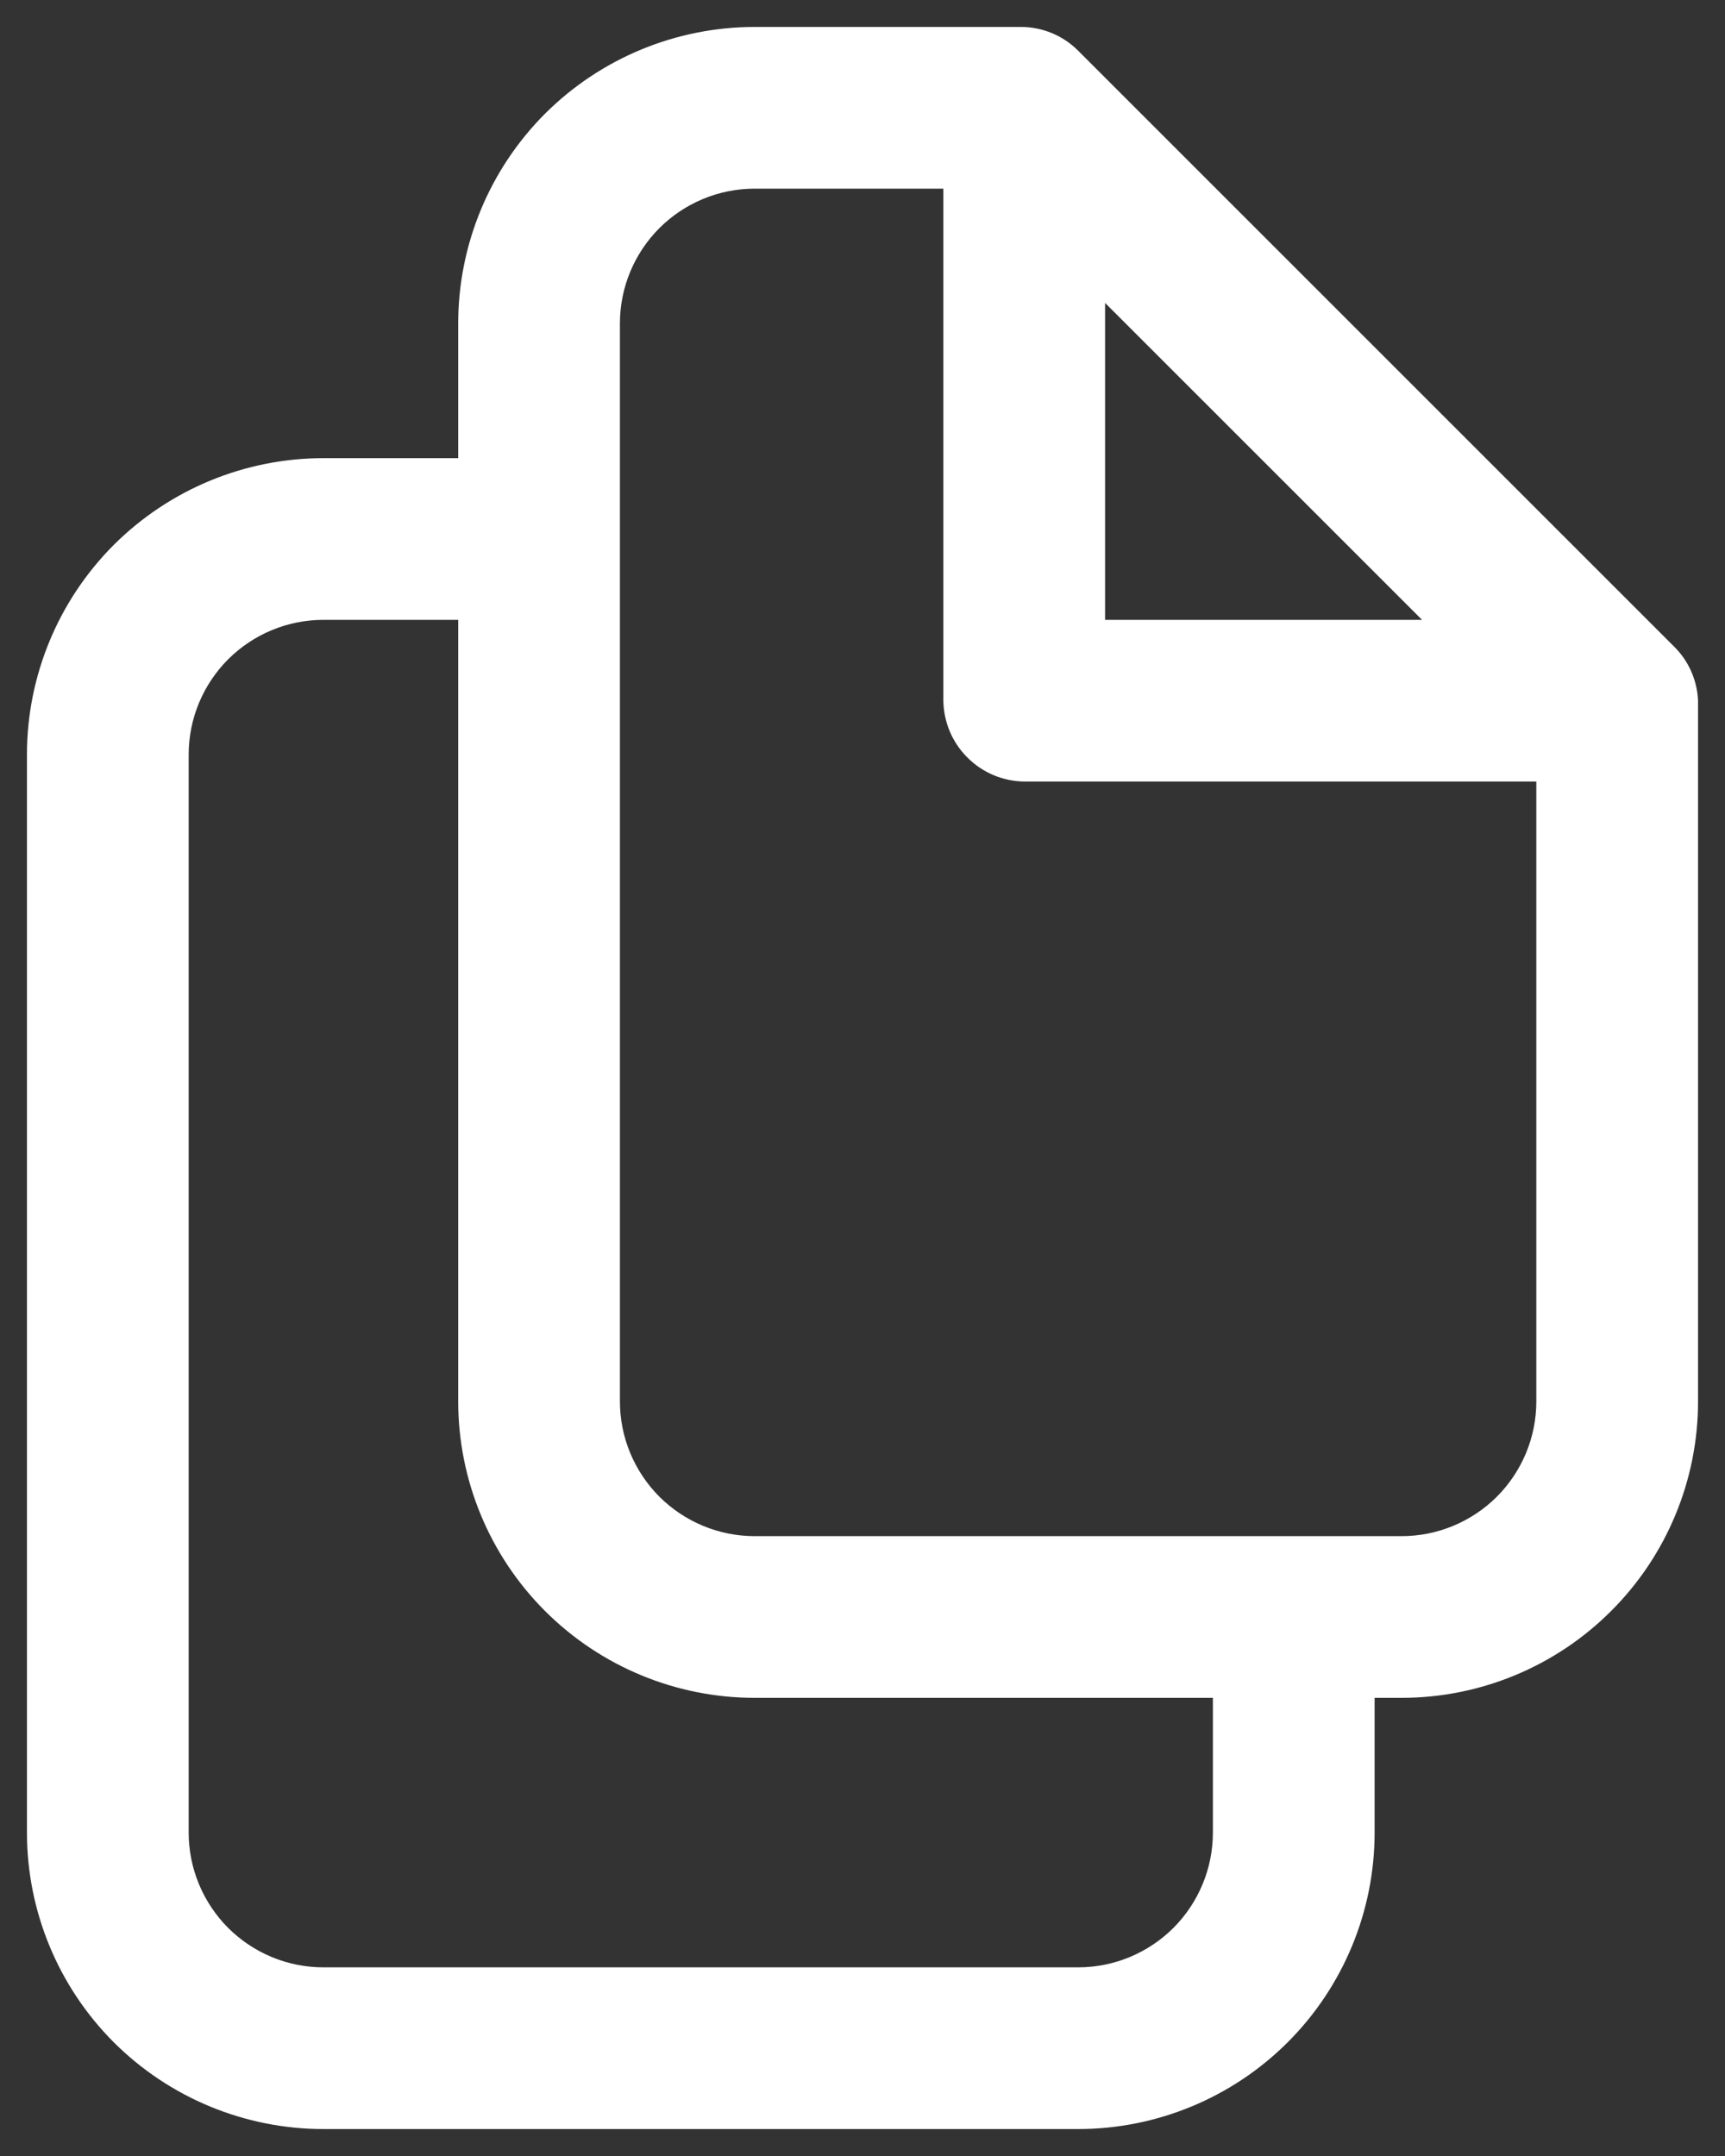 <svg width="16" height="20" viewBox="0 0 16 20" fill="none" xmlns="http://www.w3.org/2000/svg">
<rect x="0" y="0" width="16" height="20" fill="#333333" stroke="none"/>
<path d="M15.53 6L10 0.47C9.859 0.329 9.669 0.25 9.47 0.25H7C6.271 0.25 5.571 0.54 5.055 1.055C4.54 1.571 4.25 2.271 4.25 3V4.25H3C2.271 4.25 1.571 4.54 1.055 5.055C0.54 5.571 0.25 6.271 0.25 7V17C0.25 17.729 0.54 18.429 1.055 18.945C1.571 19.46 2.271 19.75 3 19.75H10C10.729 19.75 11.429 19.46 11.944 18.945C12.46 18.429 12.75 17.729 12.75 17V15.75H13C13.729 15.75 14.429 15.46 14.944 14.944C15.46 14.429 15.75 13.729 15.75 13V6.5C15.742 6.312 15.664 6.133 15.53 6ZM10.25 2.81L13.19 5.75H10.25V2.81ZM11.25 17C11.25 17.331 11.118 17.649 10.884 17.884C10.649 18.118 10.332 18.25 10 18.25H3C2.668 18.25 2.351 18.118 2.116 17.884C1.882 17.649 1.75 17.331 1.75 17V7C1.75 6.668 1.882 6.351 2.116 6.116C2.351 5.882 2.668 5.75 3 5.75H4.25V13C4.25 13.729 4.54 14.429 5.055 14.944C5.571 15.46 6.271 15.75 7 15.75H11.25V17ZM13 14.25H7C6.668 14.25 6.351 14.118 6.116 13.884C5.882 13.649 5.75 13.332 5.75 13V3C5.75 2.668 5.882 2.351 6.116 2.116C6.351 1.882 6.668 1.75 7 1.75H8.75V6.5C8.753 6.698 8.832 6.887 8.973 7.027C9.113 7.168 9.302 7.247 9.5 7.25H14.25V13C14.25 13.332 14.118 13.649 13.884 13.884C13.649 14.118 13.332 14.25 13 14.25Z" fill="white"/>
</svg>
